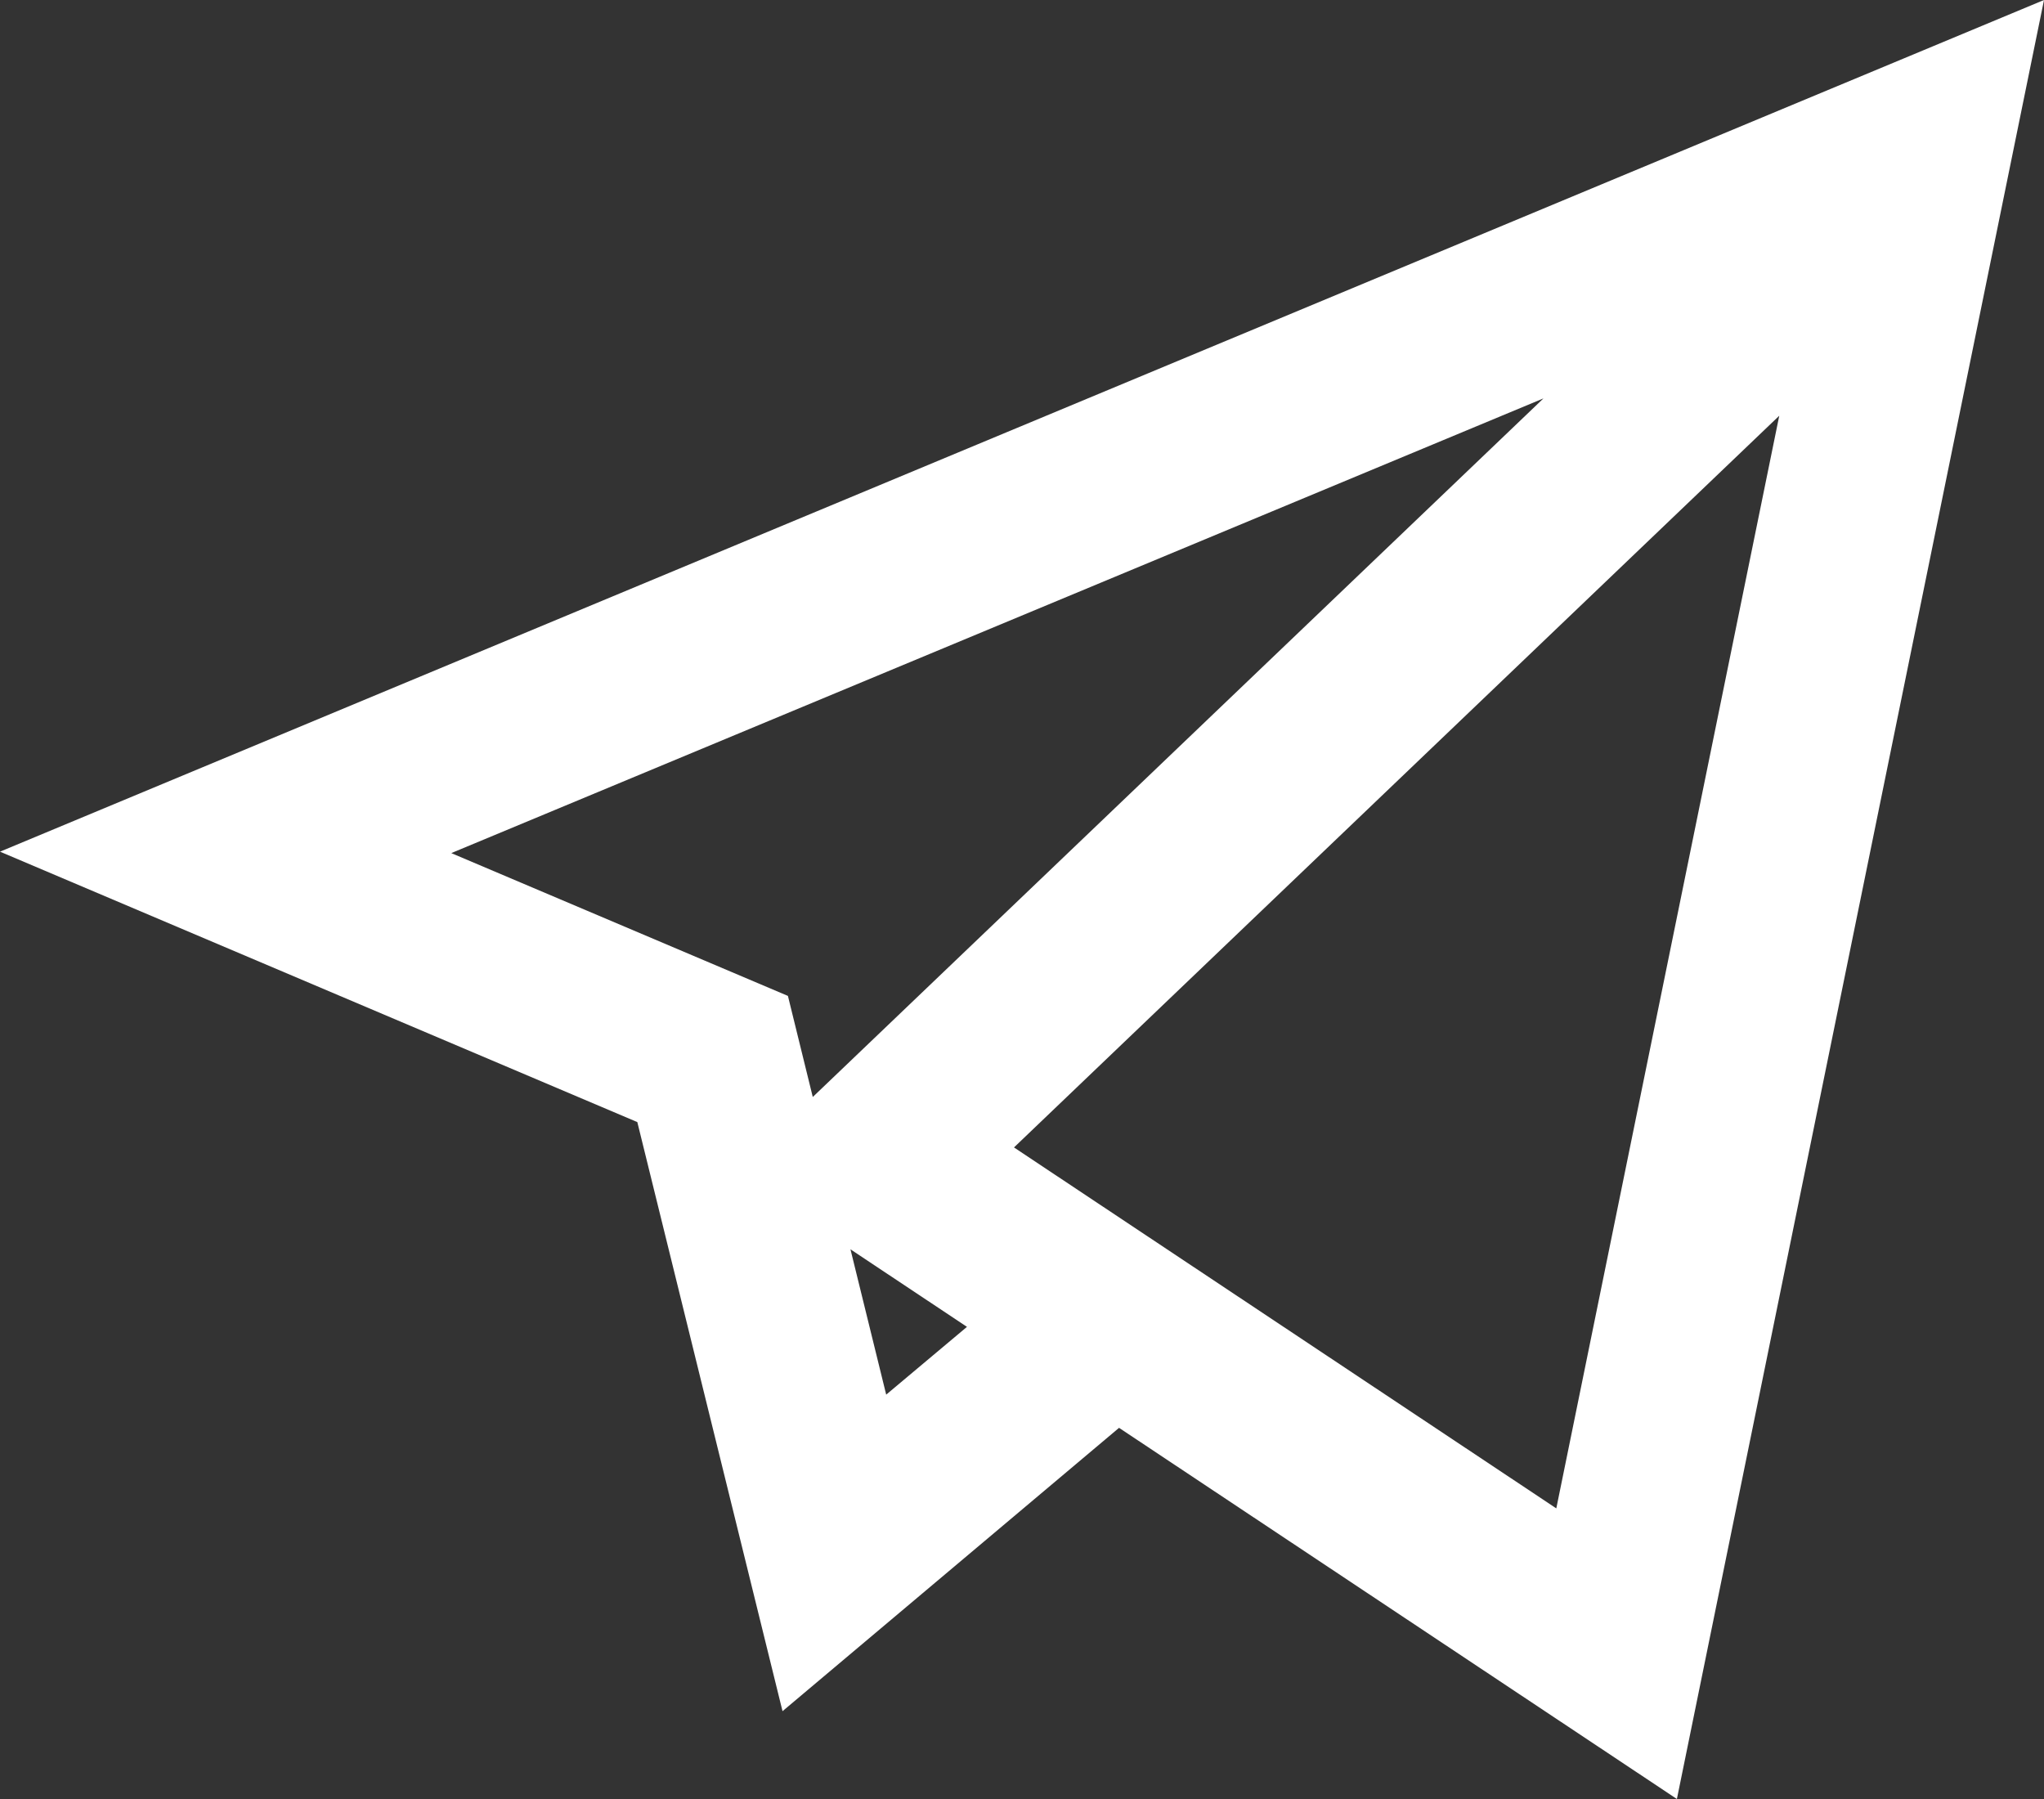 <?xml version="1.0" encoding="UTF-8"?> <svg xmlns="http://www.w3.org/2000/svg" width="25" height="22" viewBox="0 0 25 22" fill="none"><rect x="0" y="0" width="25" height="22" fill="#333333" stroke="none"/> <path d="M20.51 22L13.687 17.461L9.571 20.926L7.795 13.722L0 10.415L25 0L20.51 22ZM12.402 14.032L19.035 18.446L21.762 5.084L12.402 14.032ZM10.402 15.278L10.839 17.055L11.827 16.226L10.402 15.278ZM5.525 10.435L9.637 12.179L9.941 13.415L18.878 4.872L5.521 10.432L5.525 10.435Z" fill="white"></path> </svg> 